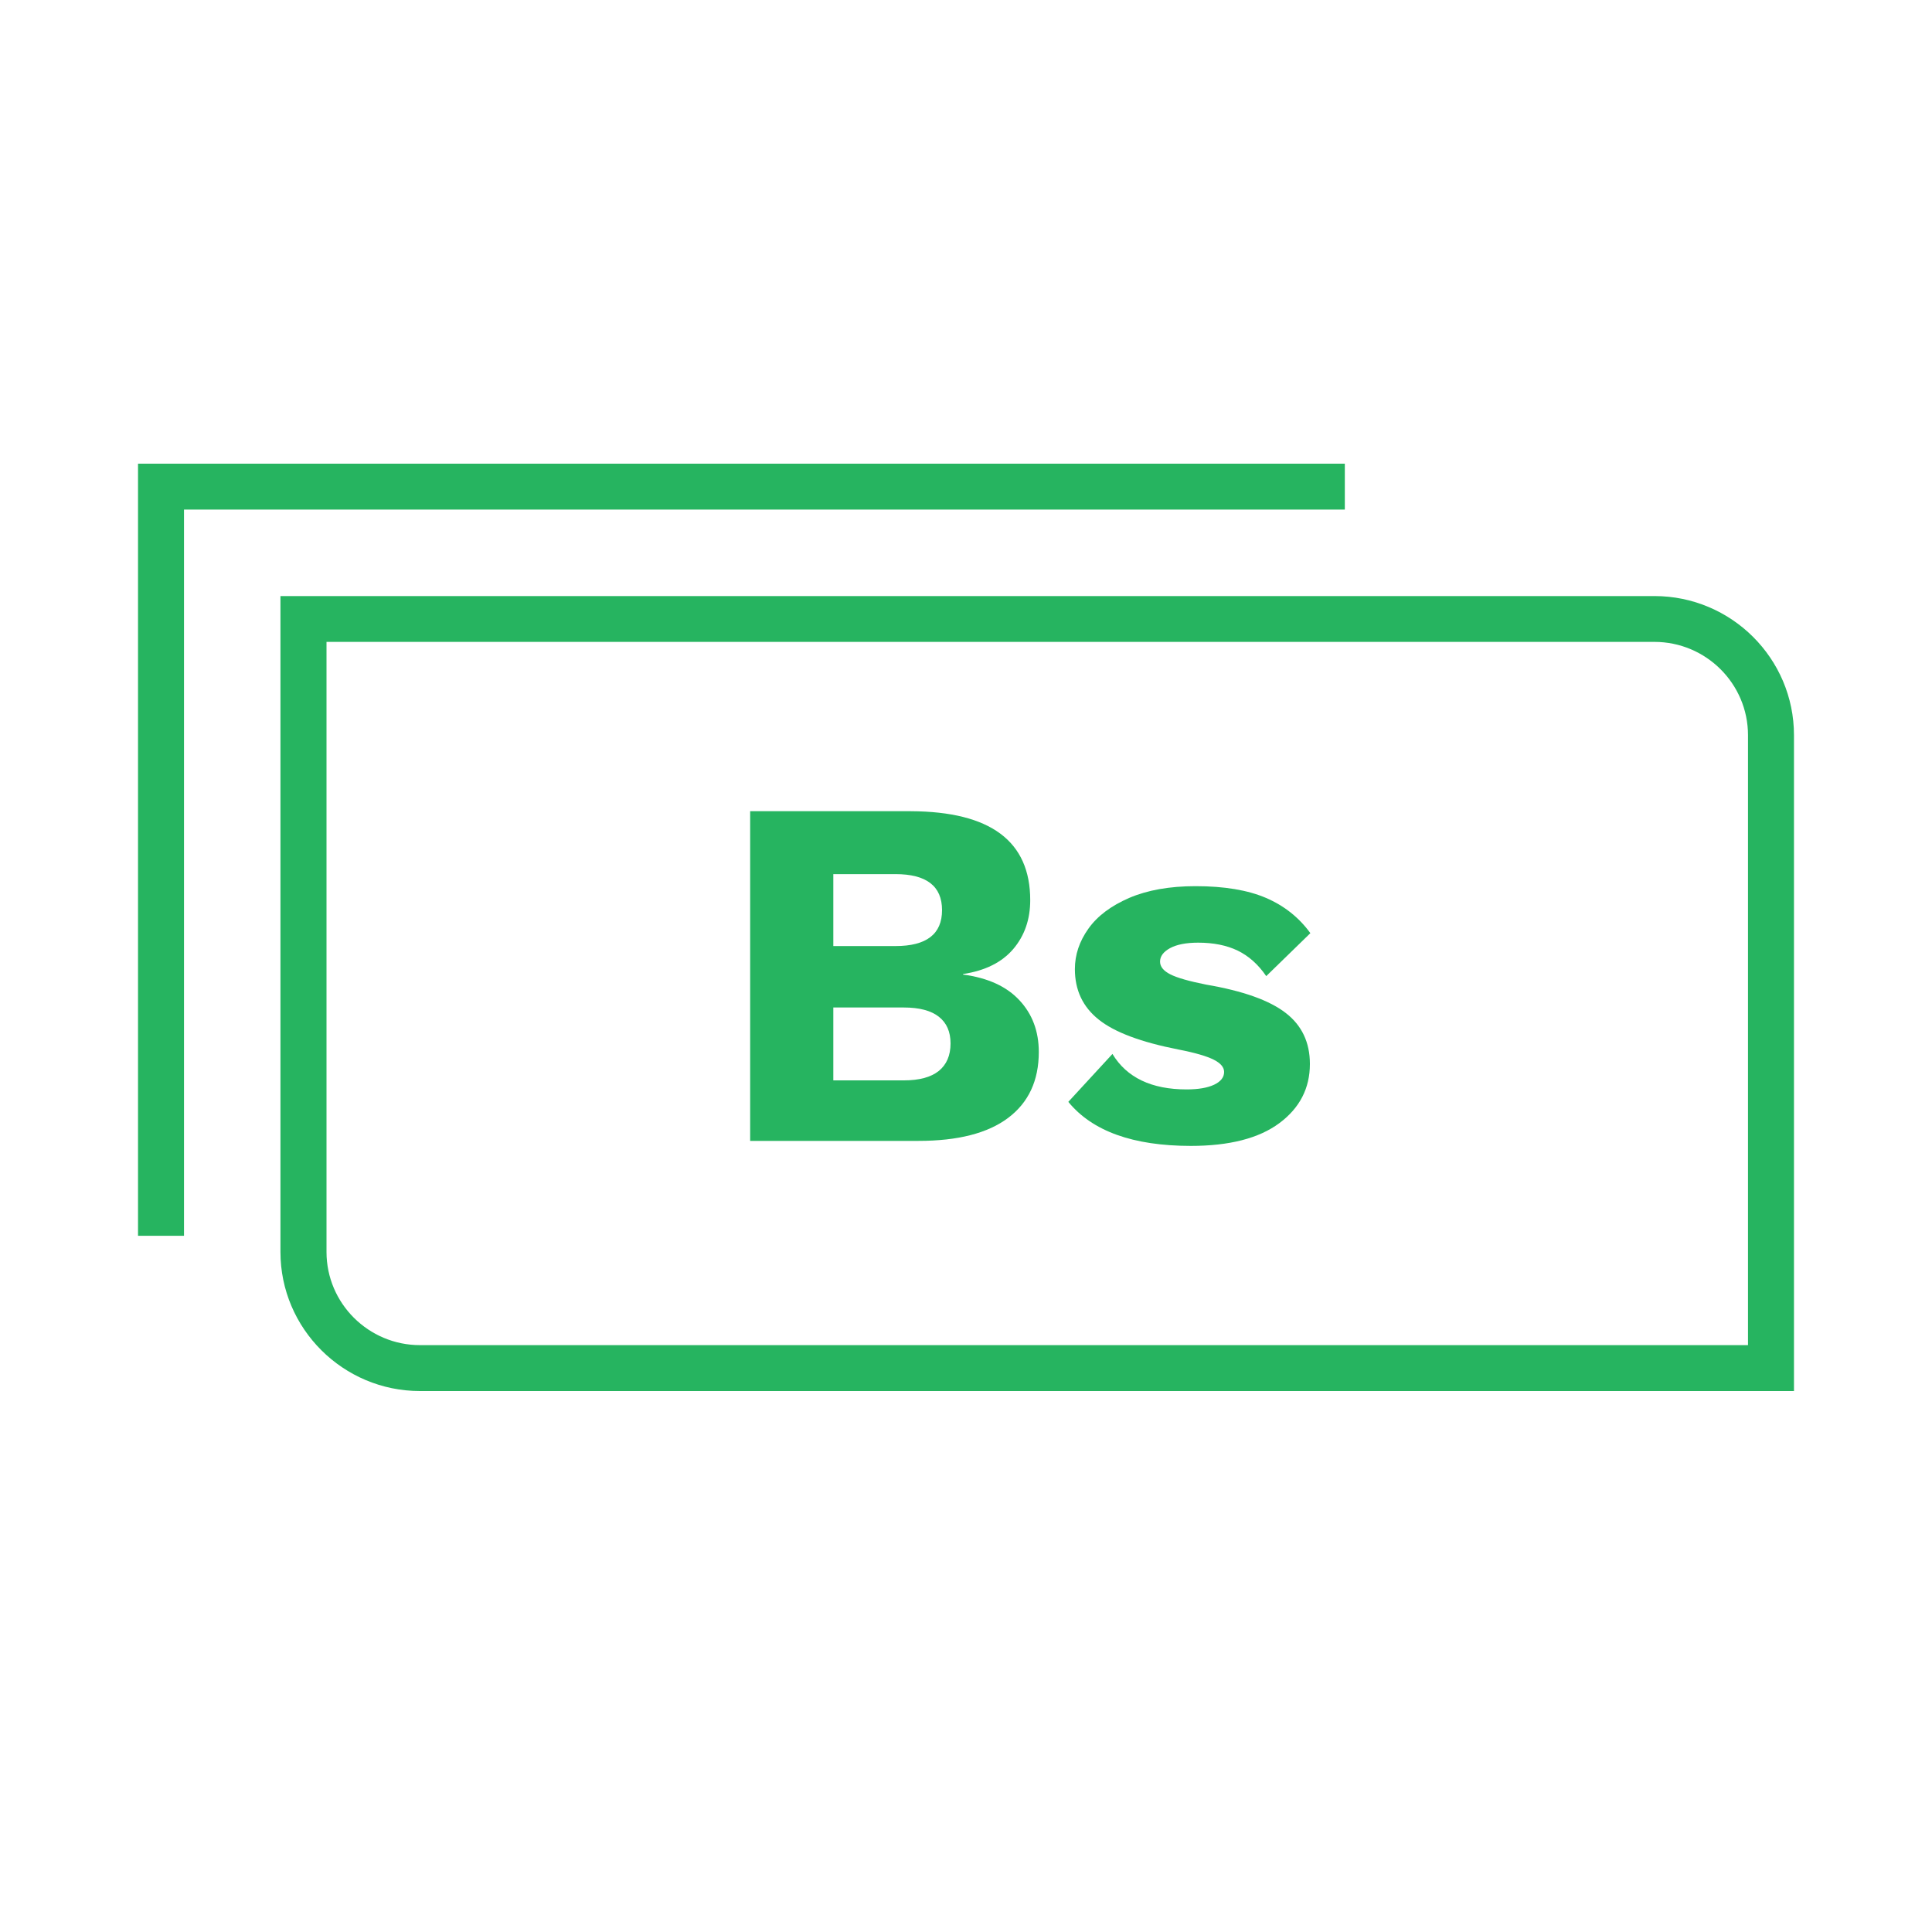 <svg width="25" height="25" viewBox="0 0 25 25" fill="none" xmlns="http://www.w3.org/2000/svg">
<path d="M2.381 15.991H1.786V6H17.402V6.594H2.381V15.991Z" fill="#26B460"/>
<path d="M4.225 8.306V16.2C4.225 16.865 4.768 17.406 5.435 17.406H22.619V9.513C22.619 8.848 22.076 8.306 21.408 8.306H4.225ZM23.214 18H5.435C4.439 18 3.629 17.192 3.629 16.2V7.713H21.408C22.403 7.713 23.214 8.52 23.214 9.513V18H23.214Z" fill="#26B460"/>
<path d="M9.707 10.497H11.788C12.817 10.502 13.331 10.885 13.331 11.648C13.331 11.897 13.258 12.108 13.111 12.281C12.964 12.453 12.747 12.561 12.462 12.604V12.611C12.782 12.653 13.025 12.764 13.192 12.944C13.358 13.122 13.442 13.345 13.442 13.613C13.442 13.983 13.309 14.267 13.046 14.465C12.782 14.664 12.395 14.763 11.885 14.763H9.707V10.497H9.707ZM11.587 12.242C11.989 12.242 12.19 12.087 12.19 11.777C12.19 11.467 11.989 11.311 11.587 11.311H10.783V12.242H11.587V12.242ZM11.697 13.98C11.896 13.98 12.047 13.939 12.148 13.858C12.249 13.776 12.3 13.657 12.3 13.502C12.3 13.351 12.25 13.236 12.148 13.156C12.047 13.077 11.896 13.037 11.697 13.037H10.783V13.98H11.697Z" fill="#26B460"/>
<path d="M13.824 14.258L14.395 13.638C14.58 13.944 14.9 14.097 15.354 14.097C15.505 14.097 15.624 14.077 15.711 14.036C15.797 13.995 15.84 13.94 15.84 13.871C15.84 13.811 15.796 13.758 15.707 13.713C15.619 13.668 15.467 13.623 15.251 13.581C14.766 13.486 14.421 13.357 14.217 13.193C14.011 13.029 13.909 12.812 13.909 12.54C13.909 12.355 13.967 12.181 14.084 12.017C14.2 11.853 14.377 11.721 14.612 11.619C14.848 11.518 15.134 11.467 15.471 11.467C15.843 11.467 16.146 11.518 16.382 11.619C16.617 11.72 16.809 11.872 16.956 12.075L16.385 12.631C16.282 12.48 16.158 12.37 16.016 12.301C15.873 12.232 15.702 12.198 15.504 12.198C15.348 12.198 15.227 12.222 15.14 12.269C15.054 12.316 15.011 12.375 15.011 12.443C15.011 12.508 15.055 12.563 15.144 12.608C15.232 12.653 15.387 12.697 15.608 12.741C16.083 12.822 16.425 12.944 16.635 13.106C16.845 13.267 16.95 13.488 16.95 13.768C16.95 14.082 16.818 14.338 16.554 14.534C16.29 14.73 15.908 14.828 15.407 14.828C14.662 14.827 14.135 14.638 13.824 14.258Z" fill="#26B460"/>
</svg>
